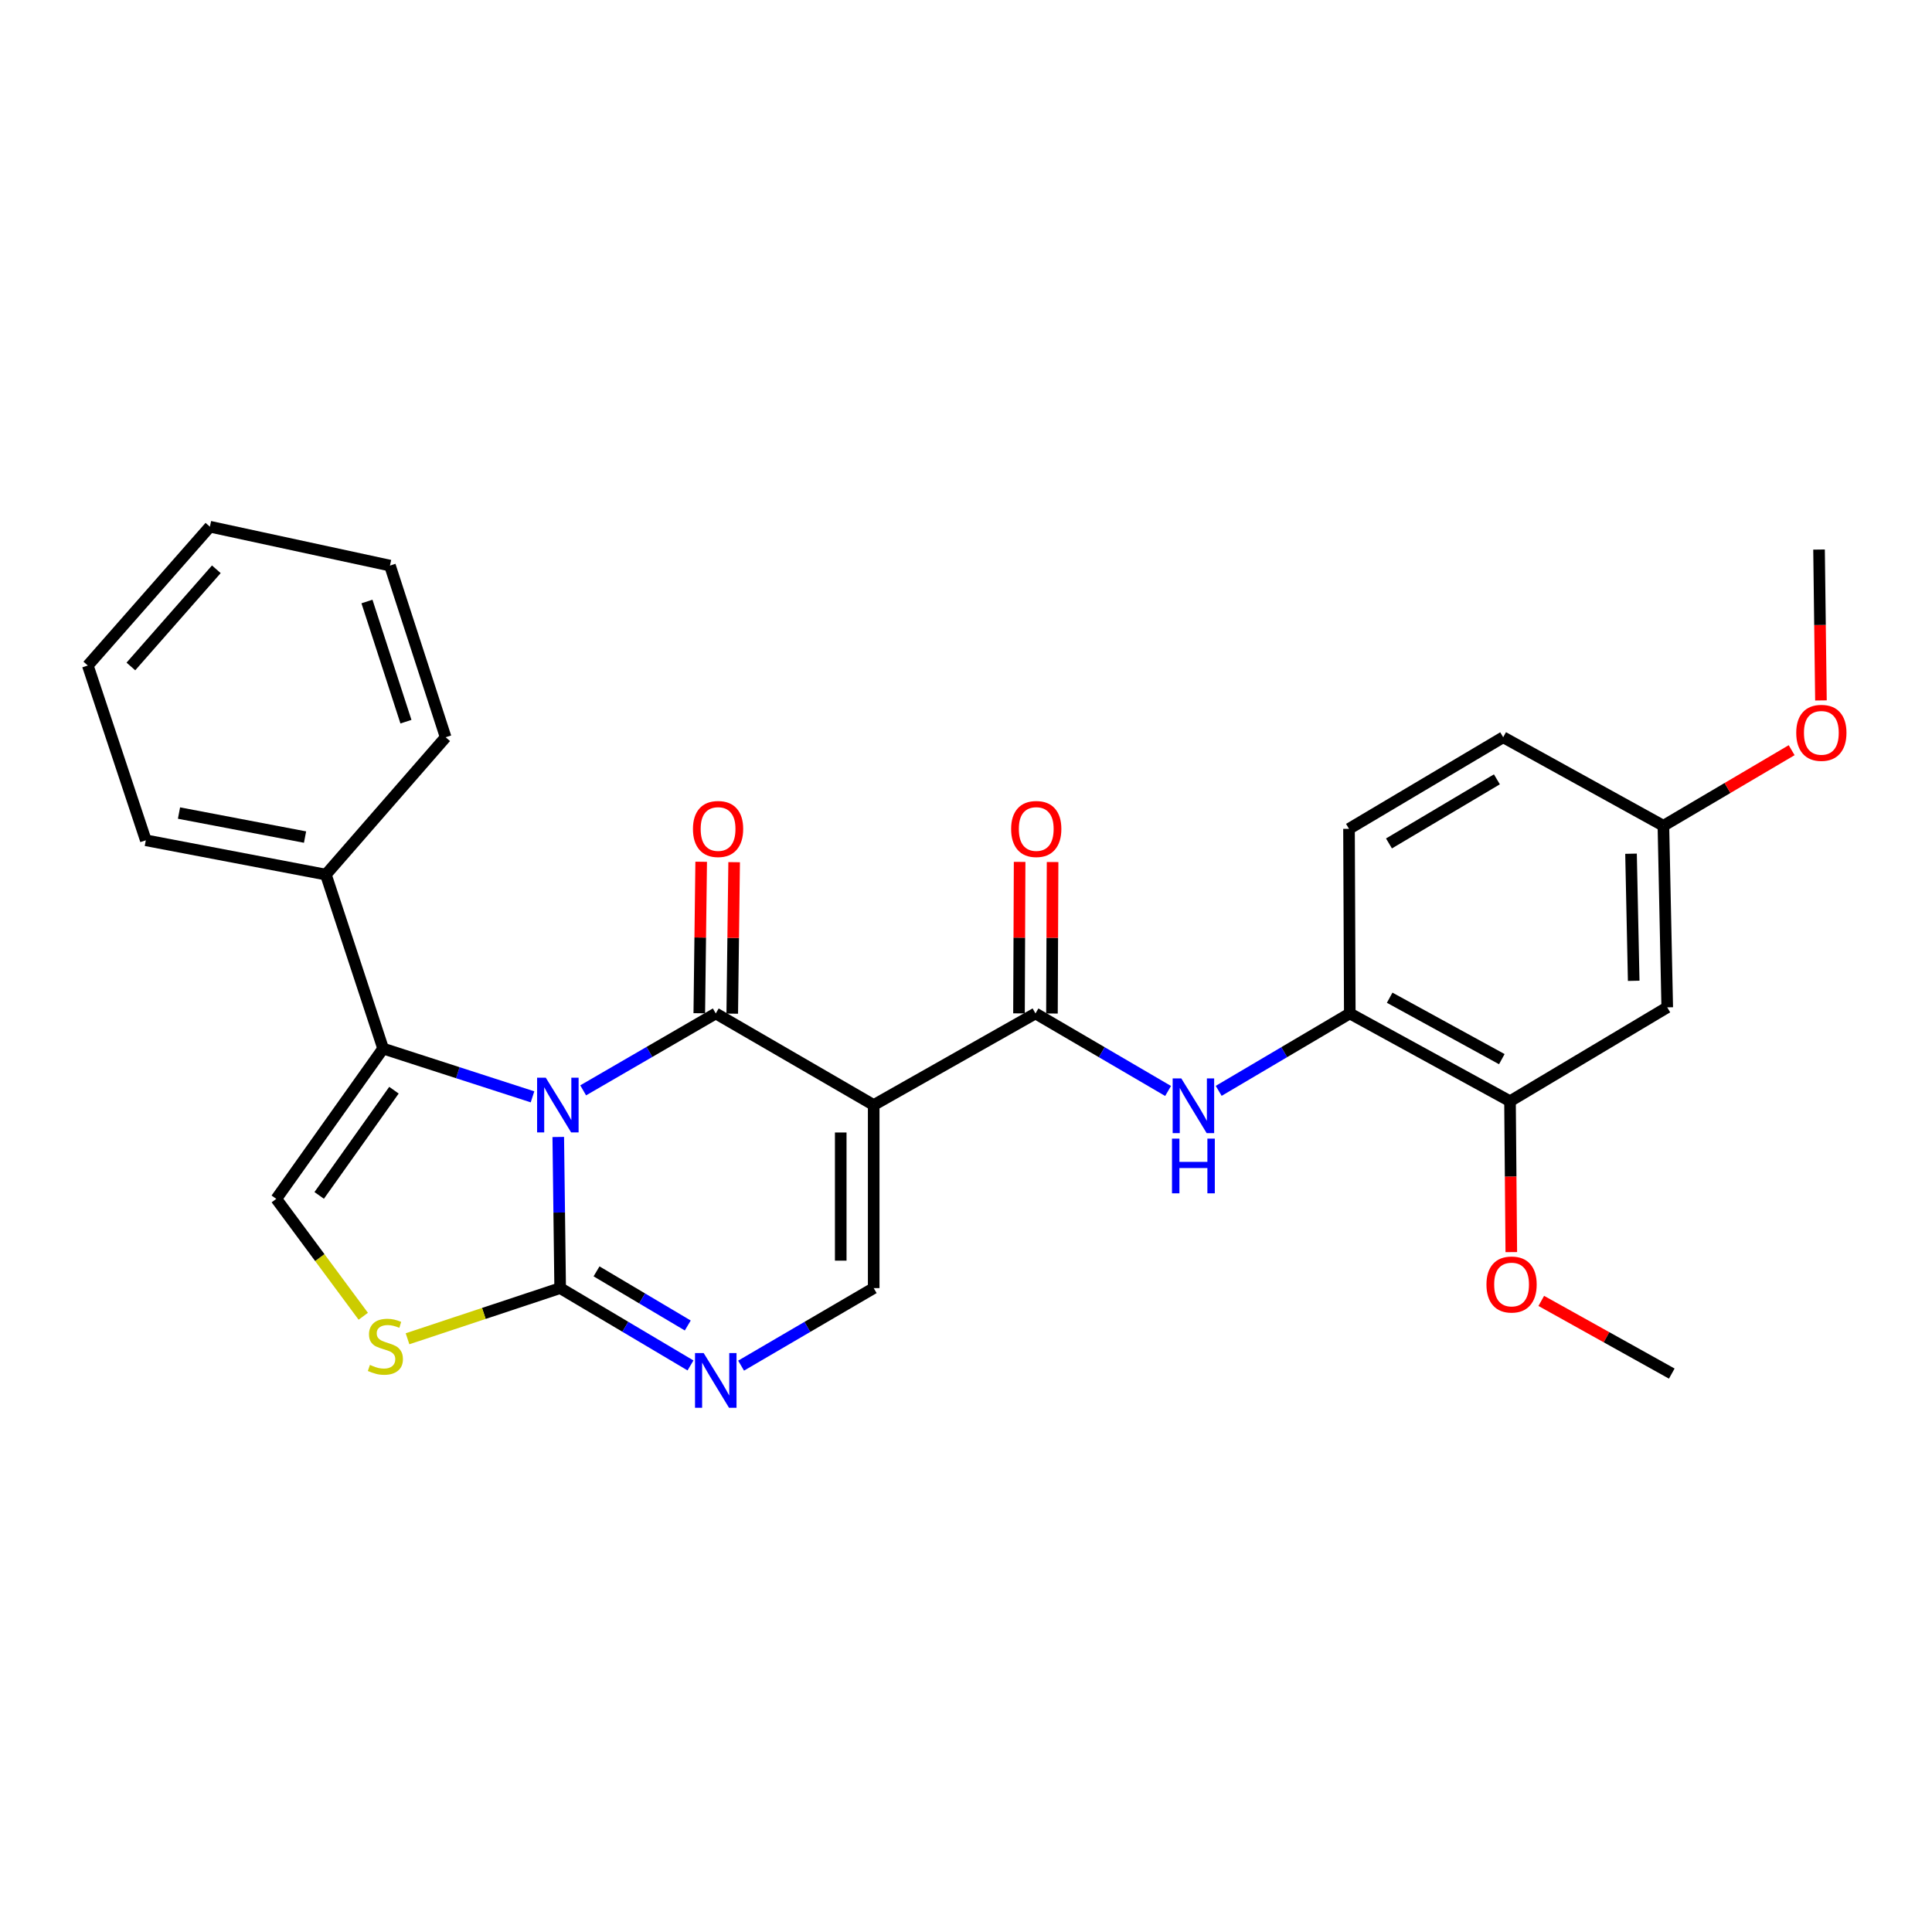 <?xml version='1.0' encoding='iso-8859-1'?>
<svg version='1.1' baseProfile='full'
              xmlns='http://www.w3.org/2000/svg'
                      xmlns:rdkit='http://www.rdkit.org/xml'
                      xmlns:xlink='http://www.w3.org/1999/xlink'
                  xml:space='preserve'
width='1000px' height='1000px' viewBox='0 0 1000 1000'>
<!-- END OF HEADER -->
<rect style='opacity:1.0;fill:#FFFFFF;stroke:none' width='1000' height='1000' x='0' y='0'> </rect>
<path class='bond-0' d='M 301.847,564.364 L 336.163,544.462' style='fill:none;fill-rule:evenodd;stroke:#0000FF;stroke-width:6px;stroke-linecap:butt;stroke-linejoin:miter;stroke-opacity:1' />
<path class='bond-0' d='M 336.163,544.462 L 370.48,524.56' style='fill:none;fill-rule:evenodd;stroke:#000000;stroke-width:6px;stroke-linecap:butt;stroke-linejoin:miter;stroke-opacity:1' />
<path class='bond-2' d='M 288.953,588.492 L 289.446,627.607' style='fill:none;fill-rule:evenodd;stroke:#0000FF;stroke-width:6px;stroke-linecap:butt;stroke-linejoin:miter;stroke-opacity:1' />
<path class='bond-2' d='M 289.446,627.607 L 289.939,666.722' style='fill:none;fill-rule:evenodd;stroke:#000000;stroke-width:6px;stroke-linecap:butt;stroke-linejoin:miter;stroke-opacity:1' />
<path class='bond-3' d='M 275.629,567.724 L 236.964,555.227' style='fill:none;fill-rule:evenodd;stroke:#0000FF;stroke-width:6px;stroke-linecap:butt;stroke-linejoin:miter;stroke-opacity:1' />
<path class='bond-3' d='M 236.964,555.227 L 198.299,542.731' style='fill:none;fill-rule:evenodd;stroke:#000000;stroke-width:6px;stroke-linecap:butt;stroke-linejoin:miter;stroke-opacity:1' />
<path class='bond-1' d='M 370.48,524.56 L 452.224,571.963' style='fill:none;fill-rule:evenodd;stroke:#000000;stroke-width:6px;stroke-linecap:butt;stroke-linejoin:miter;stroke-opacity:1' />
<path class='bond-12' d='M 379.01,524.667 L 379.5,485.464' style='fill:none;fill-rule:evenodd;stroke:#000000;stroke-width:6px;stroke-linecap:butt;stroke-linejoin:miter;stroke-opacity:1' />
<path class='bond-12' d='M 379.5,485.464 L 379.99,446.261' style='fill:none;fill-rule:evenodd;stroke:#FF0000;stroke-width:6px;stroke-linecap:butt;stroke-linejoin:miter;stroke-opacity:1' />
<path class='bond-12' d='M 361.95,524.454 L 362.44,485.251' style='fill:none;fill-rule:evenodd;stroke:#000000;stroke-width:6px;stroke-linecap:butt;stroke-linejoin:miter;stroke-opacity:1' />
<path class='bond-12' d='M 362.44,485.251 L 362.93,446.048' style='fill:none;fill-rule:evenodd;stroke:#FF0000;stroke-width:6px;stroke-linecap:butt;stroke-linejoin:miter;stroke-opacity:1' />
<path class='bond-4' d='M 452.224,571.963 L 535.959,524.56' style='fill:none;fill-rule:evenodd;stroke:#000000;stroke-width:6px;stroke-linecap:butt;stroke-linejoin:miter;stroke-opacity:1' />
<path class='bond-29' d='M 452.224,571.963 L 452.224,666.722' style='fill:none;fill-rule:evenodd;stroke:#000000;stroke-width:6px;stroke-linecap:butt;stroke-linejoin:miter;stroke-opacity:1' />
<path class='bond-29' d='M 435.163,586.177 L 435.163,652.508' style='fill:none;fill-rule:evenodd;stroke:#000000;stroke-width:6px;stroke-linecap:butt;stroke-linejoin:miter;stroke-opacity:1' />
<path class='bond-5' d='M 289.939,666.722 L 323.669,686.737' style='fill:none;fill-rule:evenodd;stroke:#000000;stroke-width:6px;stroke-linecap:butt;stroke-linejoin:miter;stroke-opacity:1' />
<path class='bond-5' d='M 323.669,686.737 L 357.399,706.751' style='fill:none;fill-rule:evenodd;stroke:#0000FF;stroke-width:6px;stroke-linecap:butt;stroke-linejoin:miter;stroke-opacity:1' />
<path class='bond-5' d='M 308.765,658.053 L 332.376,672.064' style='fill:none;fill-rule:evenodd;stroke:#000000;stroke-width:6px;stroke-linecap:butt;stroke-linejoin:miter;stroke-opacity:1' />
<path class='bond-5' d='M 332.376,672.064 L 355.986,686.074' style='fill:none;fill-rule:evenodd;stroke:#0000FF;stroke-width:6px;stroke-linecap:butt;stroke-linejoin:miter;stroke-opacity:1' />
<path class='bond-7' d='M 289.939,666.722 L 250.438,679.834' style='fill:none;fill-rule:evenodd;stroke:#000000;stroke-width:6px;stroke-linecap:butt;stroke-linejoin:miter;stroke-opacity:1' />
<path class='bond-7' d='M 250.438,679.834 L 210.937,692.946' style='fill:none;fill-rule:evenodd;stroke:#CCCC00;stroke-width:6px;stroke-linecap:butt;stroke-linejoin:miter;stroke-opacity:1' />
<path class='bond-8' d='M 198.299,542.731 L 143.01,620.532' style='fill:none;fill-rule:evenodd;stroke:#000000;stroke-width:6px;stroke-linecap:butt;stroke-linejoin:miter;stroke-opacity:1' />
<path class='bond-8' d='M 203.913,564.284 L 165.211,618.745' style='fill:none;fill-rule:evenodd;stroke:#000000;stroke-width:6px;stroke-linecap:butt;stroke-linejoin:miter;stroke-opacity:1' />
<path class='bond-15' d='M 198.299,542.731 L 168.678,452.692' style='fill:none;fill-rule:evenodd;stroke:#000000;stroke-width:6px;stroke-linecap:butt;stroke-linejoin:miter;stroke-opacity:1' />
<path class='bond-9' d='M 535.959,524.56 L 570.278,544.624' style='fill:none;fill-rule:evenodd;stroke:#000000;stroke-width:6px;stroke-linecap:butt;stroke-linejoin:miter;stroke-opacity:1' />
<path class='bond-9' d='M 570.278,544.624 L 604.597,564.689' style='fill:none;fill-rule:evenodd;stroke:#0000FF;stroke-width:6px;stroke-linecap:butt;stroke-linejoin:miter;stroke-opacity:1' />
<path class='bond-14' d='M 544.49,524.596 L 544.654,485.393' style='fill:none;fill-rule:evenodd;stroke:#000000;stroke-width:6px;stroke-linecap:butt;stroke-linejoin:miter;stroke-opacity:1' />
<path class='bond-14' d='M 544.654,485.393 L 544.817,446.19' style='fill:none;fill-rule:evenodd;stroke:#FF0000;stroke-width:6px;stroke-linecap:butt;stroke-linejoin:miter;stroke-opacity:1' />
<path class='bond-14' d='M 527.429,524.525 L 527.592,485.322' style='fill:none;fill-rule:evenodd;stroke:#000000;stroke-width:6px;stroke-linecap:butt;stroke-linejoin:miter;stroke-opacity:1' />
<path class='bond-14' d='M 527.592,485.322 L 527.755,446.118' style='fill:none;fill-rule:evenodd;stroke:#FF0000;stroke-width:6px;stroke-linecap:butt;stroke-linejoin:miter;stroke-opacity:1' />
<path class='bond-6' d='M 383.587,706.851 L 417.906,686.786' style='fill:none;fill-rule:evenodd;stroke:#0000FF;stroke-width:6px;stroke-linecap:butt;stroke-linejoin:miter;stroke-opacity:1' />
<path class='bond-6' d='M 417.906,686.786 L 452.224,666.722' style='fill:none;fill-rule:evenodd;stroke:#000000;stroke-width:6px;stroke-linecap:butt;stroke-linejoin:miter;stroke-opacity:1' />
<path class='bond-28' d='M 188.023,681.293 L 165.516,650.913' style='fill:none;fill-rule:evenodd;stroke:#CCCC00;stroke-width:6px;stroke-linecap:butt;stroke-linejoin:miter;stroke-opacity:1' />
<path class='bond-28' d='M 165.516,650.913 L 143.01,620.532' style='fill:none;fill-rule:evenodd;stroke:#000000;stroke-width:6px;stroke-linecap:butt;stroke-linejoin:miter;stroke-opacity:1' />
<path class='bond-10' d='M 630.794,564.623 L 664.723,544.592' style='fill:none;fill-rule:evenodd;stroke:#0000FF;stroke-width:6px;stroke-linecap:butt;stroke-linejoin:miter;stroke-opacity:1' />
<path class='bond-10' d='M 664.723,544.592 L 698.652,524.56' style='fill:none;fill-rule:evenodd;stroke:#000000;stroke-width:6px;stroke-linecap:butt;stroke-linejoin:miter;stroke-opacity:1' />
<path class='bond-11' d='M 698.652,524.56 L 781.582,569.992' style='fill:none;fill-rule:evenodd;stroke:#000000;stroke-width:6px;stroke-linecap:butt;stroke-linejoin:miter;stroke-opacity:1' />
<path class='bond-11' d='M 719.289,516.411 L 777.34,548.214' style='fill:none;fill-rule:evenodd;stroke:#000000;stroke-width:6px;stroke-linecap:butt;stroke-linejoin:miter;stroke-opacity:1' />
<path class='bond-16' d='M 698.652,524.56 L 698.245,429.005' style='fill:none;fill-rule:evenodd;stroke:#000000;stroke-width:6px;stroke-linecap:butt;stroke-linejoin:miter;stroke-opacity:1' />
<path class='bond-13' d='M 781.582,569.992 L 862.956,521.404' style='fill:none;fill-rule:evenodd;stroke:#000000;stroke-width:6px;stroke-linecap:butt;stroke-linejoin:miter;stroke-opacity:1' />
<path class='bond-19' d='M 781.582,569.992 L 781.913,609.04' style='fill:none;fill-rule:evenodd;stroke:#000000;stroke-width:6px;stroke-linecap:butt;stroke-linejoin:miter;stroke-opacity:1' />
<path class='bond-19' d='M 781.913,609.04 L 782.245,648.089' style='fill:none;fill-rule:evenodd;stroke:#FF0000;stroke-width:6px;stroke-linecap:butt;stroke-linejoin:miter;stroke-opacity:1' />
<path class='bond-31' d='M 862.956,521.404 L 860.975,427.422' style='fill:none;fill-rule:evenodd;stroke:#000000;stroke-width:6px;stroke-linecap:butt;stroke-linejoin:miter;stroke-opacity:1' />
<path class='bond-31' d='M 845.601,507.666 L 844.215,441.879' style='fill:none;fill-rule:evenodd;stroke:#000000;stroke-width:6px;stroke-linecap:butt;stroke-linejoin:miter;stroke-opacity:1' />
<path class='bond-21' d='M 168.678,452.692 L 75.474,434.929' style='fill:none;fill-rule:evenodd;stroke:#000000;stroke-width:6px;stroke-linecap:butt;stroke-linejoin:miter;stroke-opacity:1' />
<path class='bond-21' d='M 157.891,433.268 L 92.648,420.834' style='fill:none;fill-rule:evenodd;stroke:#000000;stroke-width:6px;stroke-linecap:butt;stroke-linejoin:miter;stroke-opacity:1' />
<path class='bond-22' d='M 168.678,452.692 L 230.669,381.602' style='fill:none;fill-rule:evenodd;stroke:#000000;stroke-width:6px;stroke-linecap:butt;stroke-linejoin:miter;stroke-opacity:1' />
<path class='bond-18' d='M 698.245,429.005 L 778.046,381.602' style='fill:none;fill-rule:evenodd;stroke:#000000;stroke-width:6px;stroke-linecap:butt;stroke-linejoin:miter;stroke-opacity:1' />
<path class='bond-18' d='M 718.928,436.564 L 774.789,403.381' style='fill:none;fill-rule:evenodd;stroke:#000000;stroke-width:6px;stroke-linecap:butt;stroke-linejoin:miter;stroke-opacity:1' />
<path class='bond-17' d='M 860.975,427.422 L 778.046,381.602' style='fill:none;fill-rule:evenodd;stroke:#000000;stroke-width:6px;stroke-linecap:butt;stroke-linejoin:miter;stroke-opacity:1' />
<path class='bond-20' d='M 860.975,427.422 L 894.166,407.858' style='fill:none;fill-rule:evenodd;stroke:#000000;stroke-width:6px;stroke-linecap:butt;stroke-linejoin:miter;stroke-opacity:1' />
<path class='bond-20' d='M 894.166,407.858 L 927.357,388.294' style='fill:none;fill-rule:evenodd;stroke:#FF0000;stroke-width:6px;stroke-linecap:butt;stroke-linejoin:miter;stroke-opacity:1' />
<path class='bond-23' d='M 797.76,673.342 L 831.534,692.155' style='fill:none;fill-rule:evenodd;stroke:#FF0000;stroke-width:6px;stroke-linecap:butt;stroke-linejoin:miter;stroke-opacity:1' />
<path class='bond-23' d='M 831.534,692.155 L 865.307,710.969' style='fill:none;fill-rule:evenodd;stroke:#000000;stroke-width:6px;stroke-linecap:butt;stroke-linejoin:miter;stroke-opacity:1' />
<path class='bond-24' d='M 942.519,362.543 L 942.027,323.499' style='fill:none;fill-rule:evenodd;stroke:#FF0000;stroke-width:6px;stroke-linecap:butt;stroke-linejoin:miter;stroke-opacity:1' />
<path class='bond-24' d='M 942.027,323.499 L 941.535,284.455' style='fill:none;fill-rule:evenodd;stroke:#000000;stroke-width:6px;stroke-linecap:butt;stroke-linejoin:miter;stroke-opacity:1' />
<path class='bond-26' d='M 75.474,434.929 L 45.455,344.474' style='fill:none;fill-rule:evenodd;stroke:#000000;stroke-width:6px;stroke-linecap:butt;stroke-linejoin:miter;stroke-opacity:1' />
<path class='bond-25' d='M 230.669,381.602 L 201.844,292.749' style='fill:none;fill-rule:evenodd;stroke:#000000;stroke-width:6px;stroke-linecap:butt;stroke-linejoin:miter;stroke-opacity:1' />
<path class='bond-25' d='M 210.116,373.539 L 189.939,311.341' style='fill:none;fill-rule:evenodd;stroke:#000000;stroke-width:6px;stroke-linecap:butt;stroke-linejoin:miter;stroke-opacity:1' />
<path class='bond-27' d='M 201.844,292.749 L 108.64,272.616' style='fill:none;fill-rule:evenodd;stroke:#000000;stroke-width:6px;stroke-linecap:butt;stroke-linejoin:miter;stroke-opacity:1' />
<path class='bond-30' d='M 45.455,344.474 L 108.64,272.616' style='fill:none;fill-rule:evenodd;stroke:#000000;stroke-width:6px;stroke-linecap:butt;stroke-linejoin:miter;stroke-opacity:1' />
<path class='bond-30' d='M 67.745,344.962 L 111.975,294.661' style='fill:none;fill-rule:evenodd;stroke:#000000;stroke-width:6px;stroke-linecap:butt;stroke-linejoin:miter;stroke-opacity:1' />
<path  class='atom-0' d='M 282.485 557.803
L 291.765 572.803
Q 292.685 574.283, 294.165 576.963
Q 295.645 579.643, 295.725 579.803
L 295.725 557.803
L 299.485 557.803
L 299.485 586.123
L 295.605 586.123
L 285.645 569.723
Q 284.485 567.803, 283.245 565.603
Q 282.045 563.403, 281.685 562.723
L 281.685 586.123
L 278.005 586.123
L 278.005 557.803
L 282.485 557.803
' fill='#0000FF'/>
<path  class='atom-6' d='M 364.22 700.354
L 373.5 715.354
Q 374.42 716.834, 375.9 719.514
Q 377.38 722.194, 377.46 722.354
L 377.46 700.354
L 381.22 700.354
L 381.22 728.674
L 377.34 728.674
L 367.38 712.274
Q 366.22 710.354, 364.98 708.154
Q 363.78 705.954, 363.42 705.274
L 363.42 728.674
L 359.74 728.674
L 359.74 700.354
L 364.22 700.354
' fill='#0000FF'/>
<path  class='atom-8' d='M 191.474 706.471
Q 191.794 706.591, 193.114 707.151
Q 194.434 707.711, 195.874 708.071
Q 197.354 708.391, 198.794 708.391
Q 201.474 708.391, 203.034 707.111
Q 204.594 705.791, 204.594 703.511
Q 204.594 701.951, 203.794 700.991
Q 203.034 700.031, 201.834 699.511
Q 200.634 698.991, 198.634 698.391
Q 196.114 697.631, 194.594 696.911
Q 193.114 696.191, 192.034 694.671
Q 190.994 693.151, 190.994 690.591
Q 190.994 687.031, 193.394 684.831
Q 195.834 682.631, 200.634 682.631
Q 203.914 682.631, 207.634 684.191
L 206.714 687.271
Q 203.314 685.871, 200.754 685.871
Q 197.994 685.871, 196.474 687.031
Q 194.954 688.151, 194.994 690.111
Q 194.994 691.631, 195.754 692.551
Q 196.554 693.471, 197.674 693.991
Q 198.834 694.511, 200.754 695.111
Q 203.314 695.911, 204.834 696.711
Q 206.354 697.511, 207.434 699.151
Q 208.554 700.751, 208.554 703.511
Q 208.554 707.431, 205.914 709.551
Q 203.314 711.631, 198.954 711.631
Q 196.434 711.631, 194.514 711.071
Q 192.634 710.551, 190.394 709.631
L 191.474 706.471
' fill='#CCCC00'/>
<path  class='atom-10' d='M 611.444 558.192
L 620.724 573.192
Q 621.644 574.672, 623.124 577.352
Q 624.604 580.032, 624.684 580.192
L 624.684 558.192
L 628.444 558.192
L 628.444 586.512
L 624.564 586.512
L 614.604 570.112
Q 613.444 568.192, 612.204 565.992
Q 611.004 563.792, 610.644 563.112
L 610.644 586.512
L 606.964 586.512
L 606.964 558.192
L 611.444 558.192
' fill='#0000FF'/>
<path  class='atom-10' d='M 606.624 589.344
L 610.464 589.344
L 610.464 601.384
L 624.944 601.384
L 624.944 589.344
L 628.784 589.344
L 628.784 617.664
L 624.944 617.664
L 624.944 604.584
L 610.464 604.584
L 610.464 617.664
L 606.624 617.664
L 606.624 589.344
' fill='#0000FF'/>
<path  class='atom-13' d='M 358.674 429.085
Q 358.674 422.285, 362.034 418.485
Q 365.394 414.685, 371.674 414.685
Q 377.954 414.685, 381.314 418.485
Q 384.674 422.285, 384.674 429.085
Q 384.674 435.965, 381.274 439.885
Q 377.874 443.765, 371.674 443.765
Q 365.434 443.765, 362.034 439.885
Q 358.674 436.005, 358.674 429.085
M 371.674 440.565
Q 375.994 440.565, 378.314 437.685
Q 380.674 434.765, 380.674 429.085
Q 380.674 423.525, 378.314 420.725
Q 375.994 417.885, 371.674 417.885
Q 367.354 417.885, 364.994 420.685
Q 362.674 423.485, 362.674 429.085
Q 362.674 434.805, 364.994 437.685
Q 367.354 440.565, 371.674 440.565
' fill='#FF0000'/>
<path  class='atom-15' d='M 523.358 429.085
Q 523.358 422.285, 526.718 418.485
Q 530.078 414.685, 536.358 414.685
Q 542.638 414.685, 545.998 418.485
Q 549.358 422.285, 549.358 429.085
Q 549.358 435.965, 545.958 439.885
Q 542.558 443.765, 536.358 443.765
Q 530.118 443.765, 526.718 439.885
Q 523.358 436.005, 523.358 429.085
M 536.358 440.565
Q 540.678 440.565, 542.998 437.685
Q 545.358 434.765, 545.358 429.085
Q 545.358 423.525, 542.998 420.725
Q 540.678 417.885, 536.358 417.885
Q 532.038 417.885, 529.678 420.685
Q 527.358 423.485, 527.358 429.085
Q 527.358 434.805, 529.678 437.685
Q 532.038 440.565, 536.358 440.565
' fill='#FF0000'/>
<path  class='atom-20' d='M 769.387 664.859
Q 769.387 658.059, 772.747 654.259
Q 776.107 650.459, 782.387 650.459
Q 788.667 650.459, 792.027 654.259
Q 795.387 658.059, 795.387 664.859
Q 795.387 671.739, 791.987 675.659
Q 788.587 679.539, 782.387 679.539
Q 776.147 679.539, 772.747 675.659
Q 769.387 671.779, 769.387 664.859
M 782.387 676.339
Q 786.707 676.339, 789.027 673.459
Q 791.387 670.539, 791.387 664.859
Q 791.387 659.299, 789.027 656.499
Q 786.707 653.659, 782.387 653.659
Q 778.067 653.659, 775.707 656.459
Q 773.387 659.259, 773.387 664.859
Q 773.387 670.579, 775.707 673.459
Q 778.067 676.339, 782.387 676.339
' fill='#FF0000'/>
<path  class='atom-21' d='M 929.729 379.312
Q 929.729 372.512, 933.089 368.712
Q 936.449 364.912, 942.729 364.912
Q 949.009 364.912, 952.369 368.712
Q 955.729 372.512, 955.729 379.312
Q 955.729 386.192, 952.329 390.112
Q 948.929 393.992, 942.729 393.992
Q 936.489 393.992, 933.089 390.112
Q 929.729 386.232, 929.729 379.312
M 942.729 390.792
Q 947.049 390.792, 949.369 387.912
Q 951.729 384.992, 951.729 379.312
Q 951.729 373.752, 949.369 370.952
Q 947.049 368.112, 942.729 368.112
Q 938.409 368.112, 936.049 370.912
Q 933.729 373.712, 933.729 379.312
Q 933.729 385.032, 936.049 387.912
Q 938.409 390.792, 942.729 390.792
' fill='#FF0000'/>
</svg>
